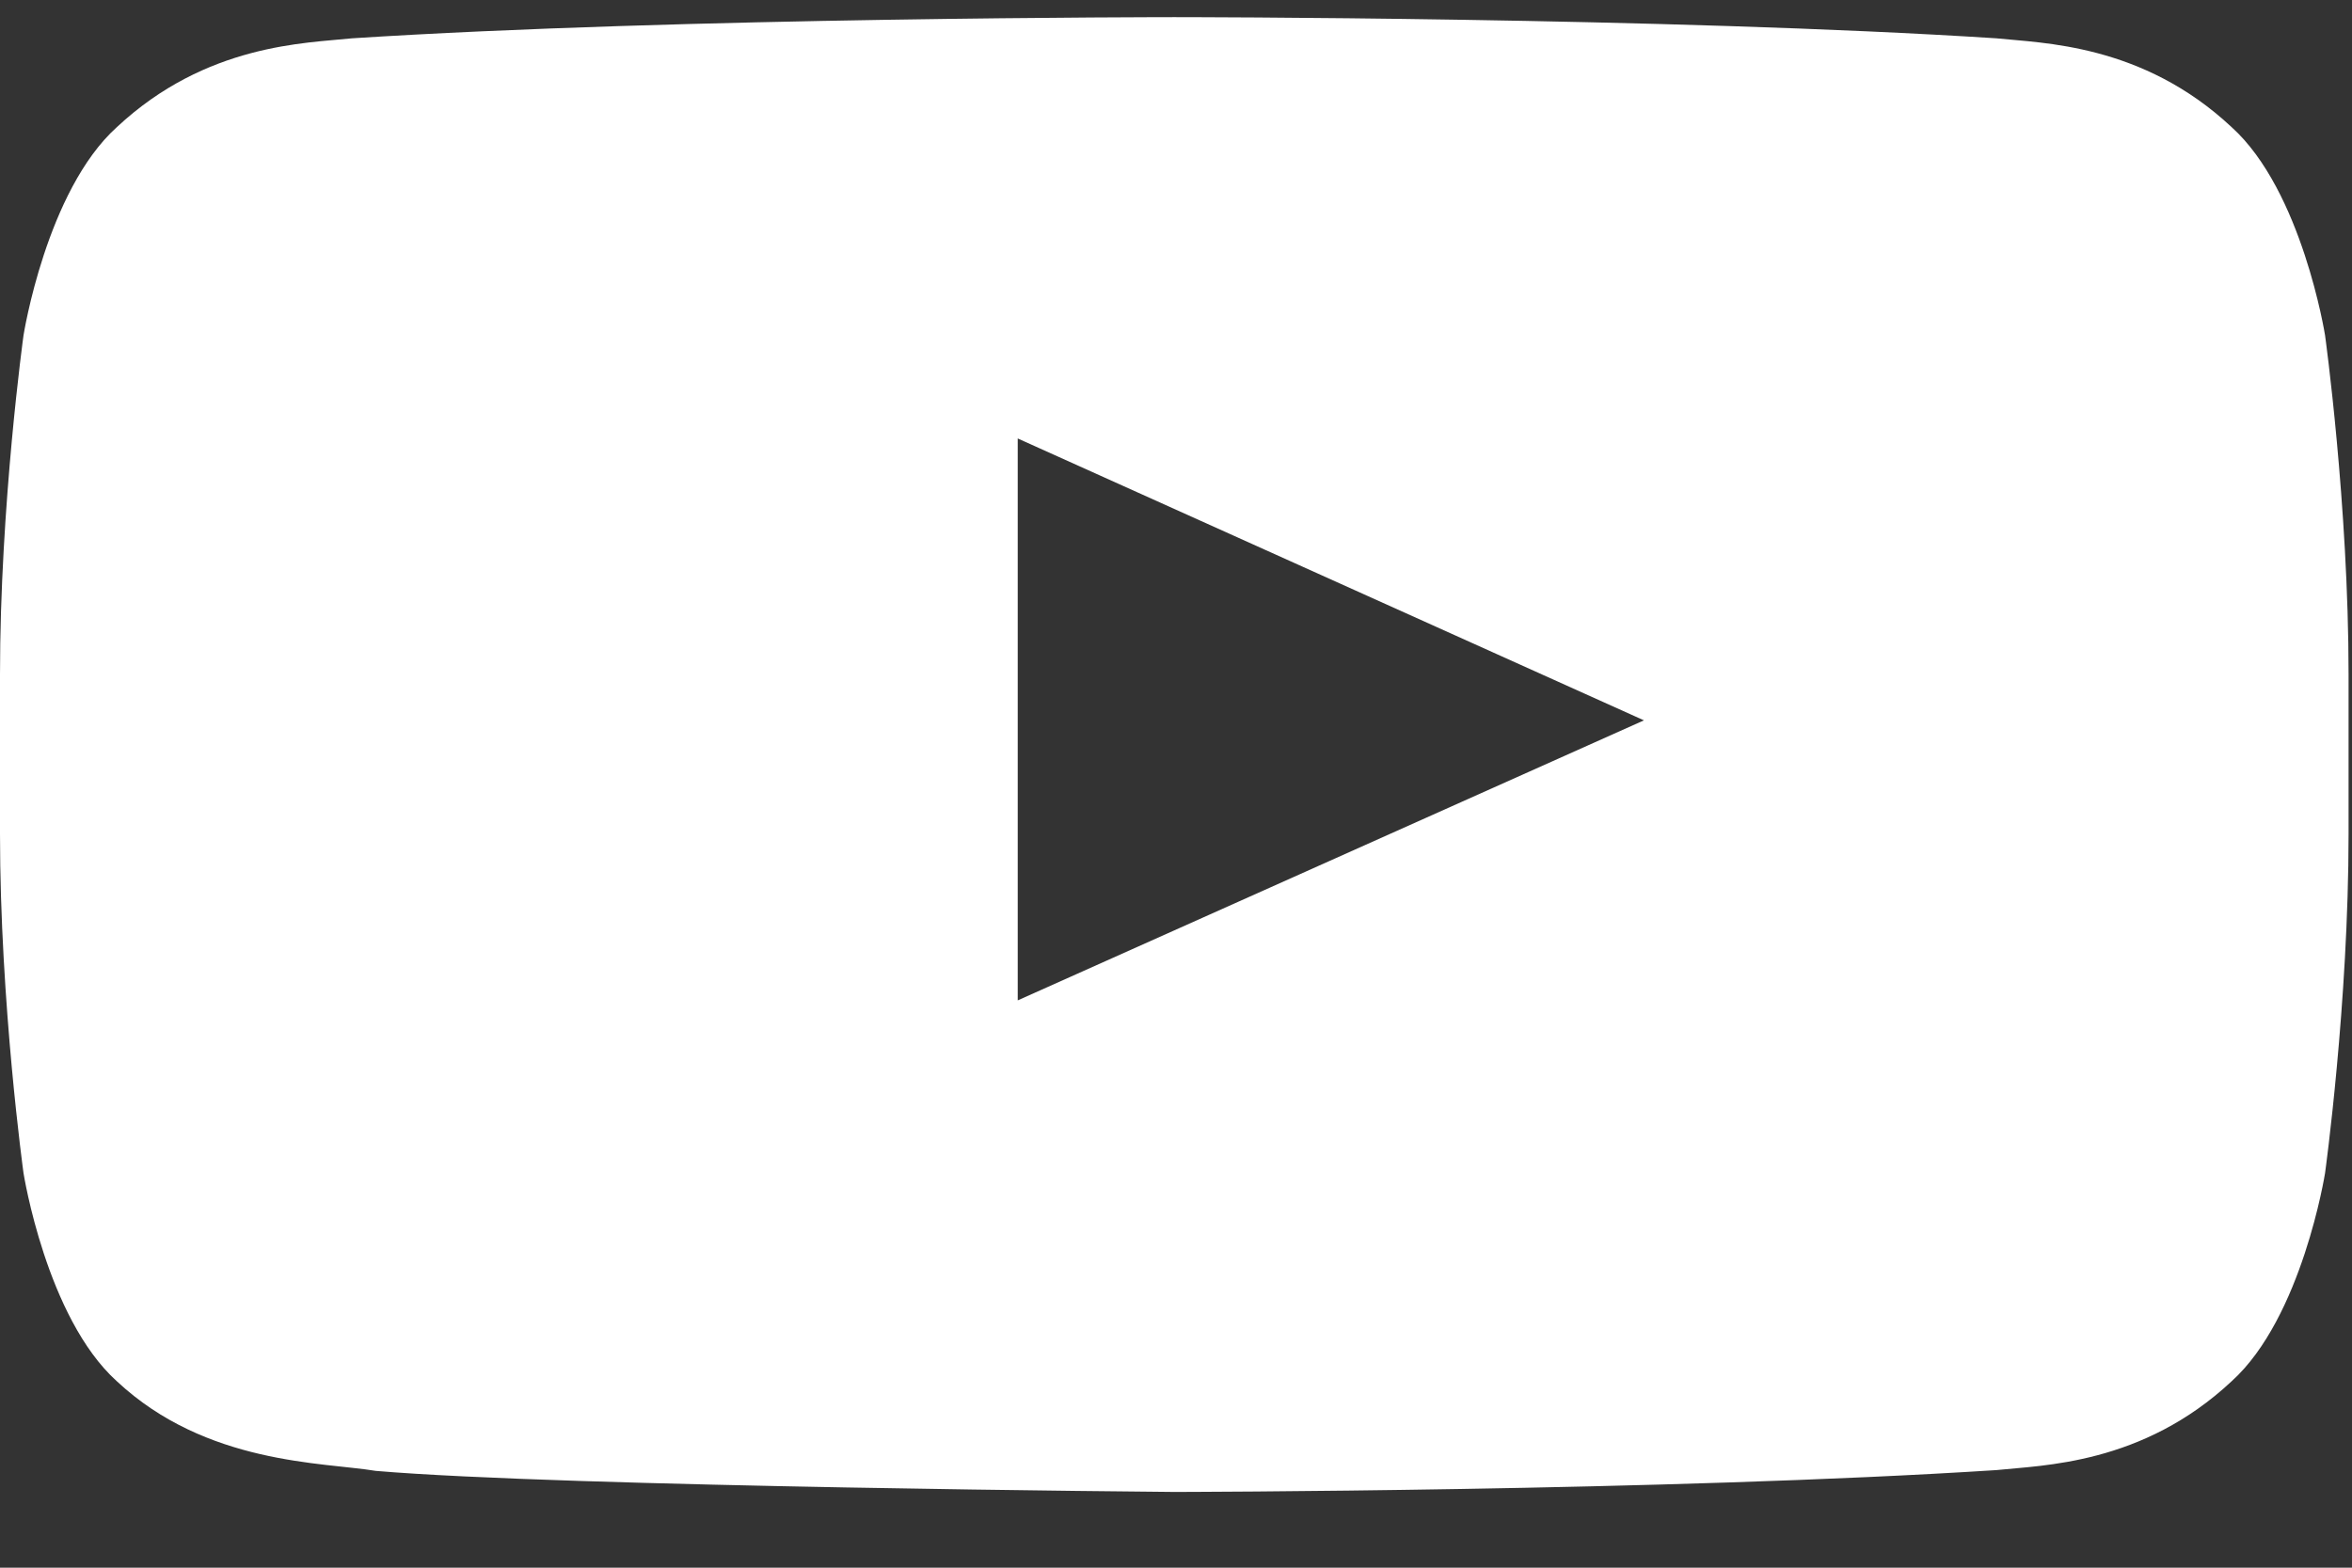 <svg width="24" height="16" viewBox="0 0 24 16" fill="none" xmlns="http://www.w3.org/2000/svg">
  <rect x="0" y="0" width="24" height="16" fill="#333333" stroke="none"/>
  <path fill-rule="evenodd" clip-rule="evenodd" d="M23.725 3.422C23.725 3.422 23.965 5.154 23.965 6.886V8.509C23.965 10.241 23.725 11.973 23.725 11.973C23.725 11.973 23.491 13.448 22.772 14.097C21.861 14.95 20.839 14.954 20.371 15.004C17.018 15.22 11.982 15.227 11.982 15.227C11.982 15.227 5.752 15.176 3.834 15.012C3.301 14.923 2.104 14.95 1.192 14.097C0.473 13.448 0.24 11.973 0.24 11.973C0.24 11.973 0 10.241 0 8.509V6.886C0 5.154 0.24 3.422 0.24 3.422C0.24 3.422 0.473 1.947 1.192 1.298C2.104 0.445 3.124 0.441 3.593 0.391C6.947 0.175 11.977 0.175 11.977 0.175H11.988C11.988 0.175 17.018 0.175 20.371 0.391C20.839 0.441 21.861 0.445 22.772 1.298C23.491 1.947 23.725 3.422 23.725 3.422ZM10.385 10.21L16.775 7.352L10.385 4.475L10.385 10.21Z" fill="white"/>
</svg>